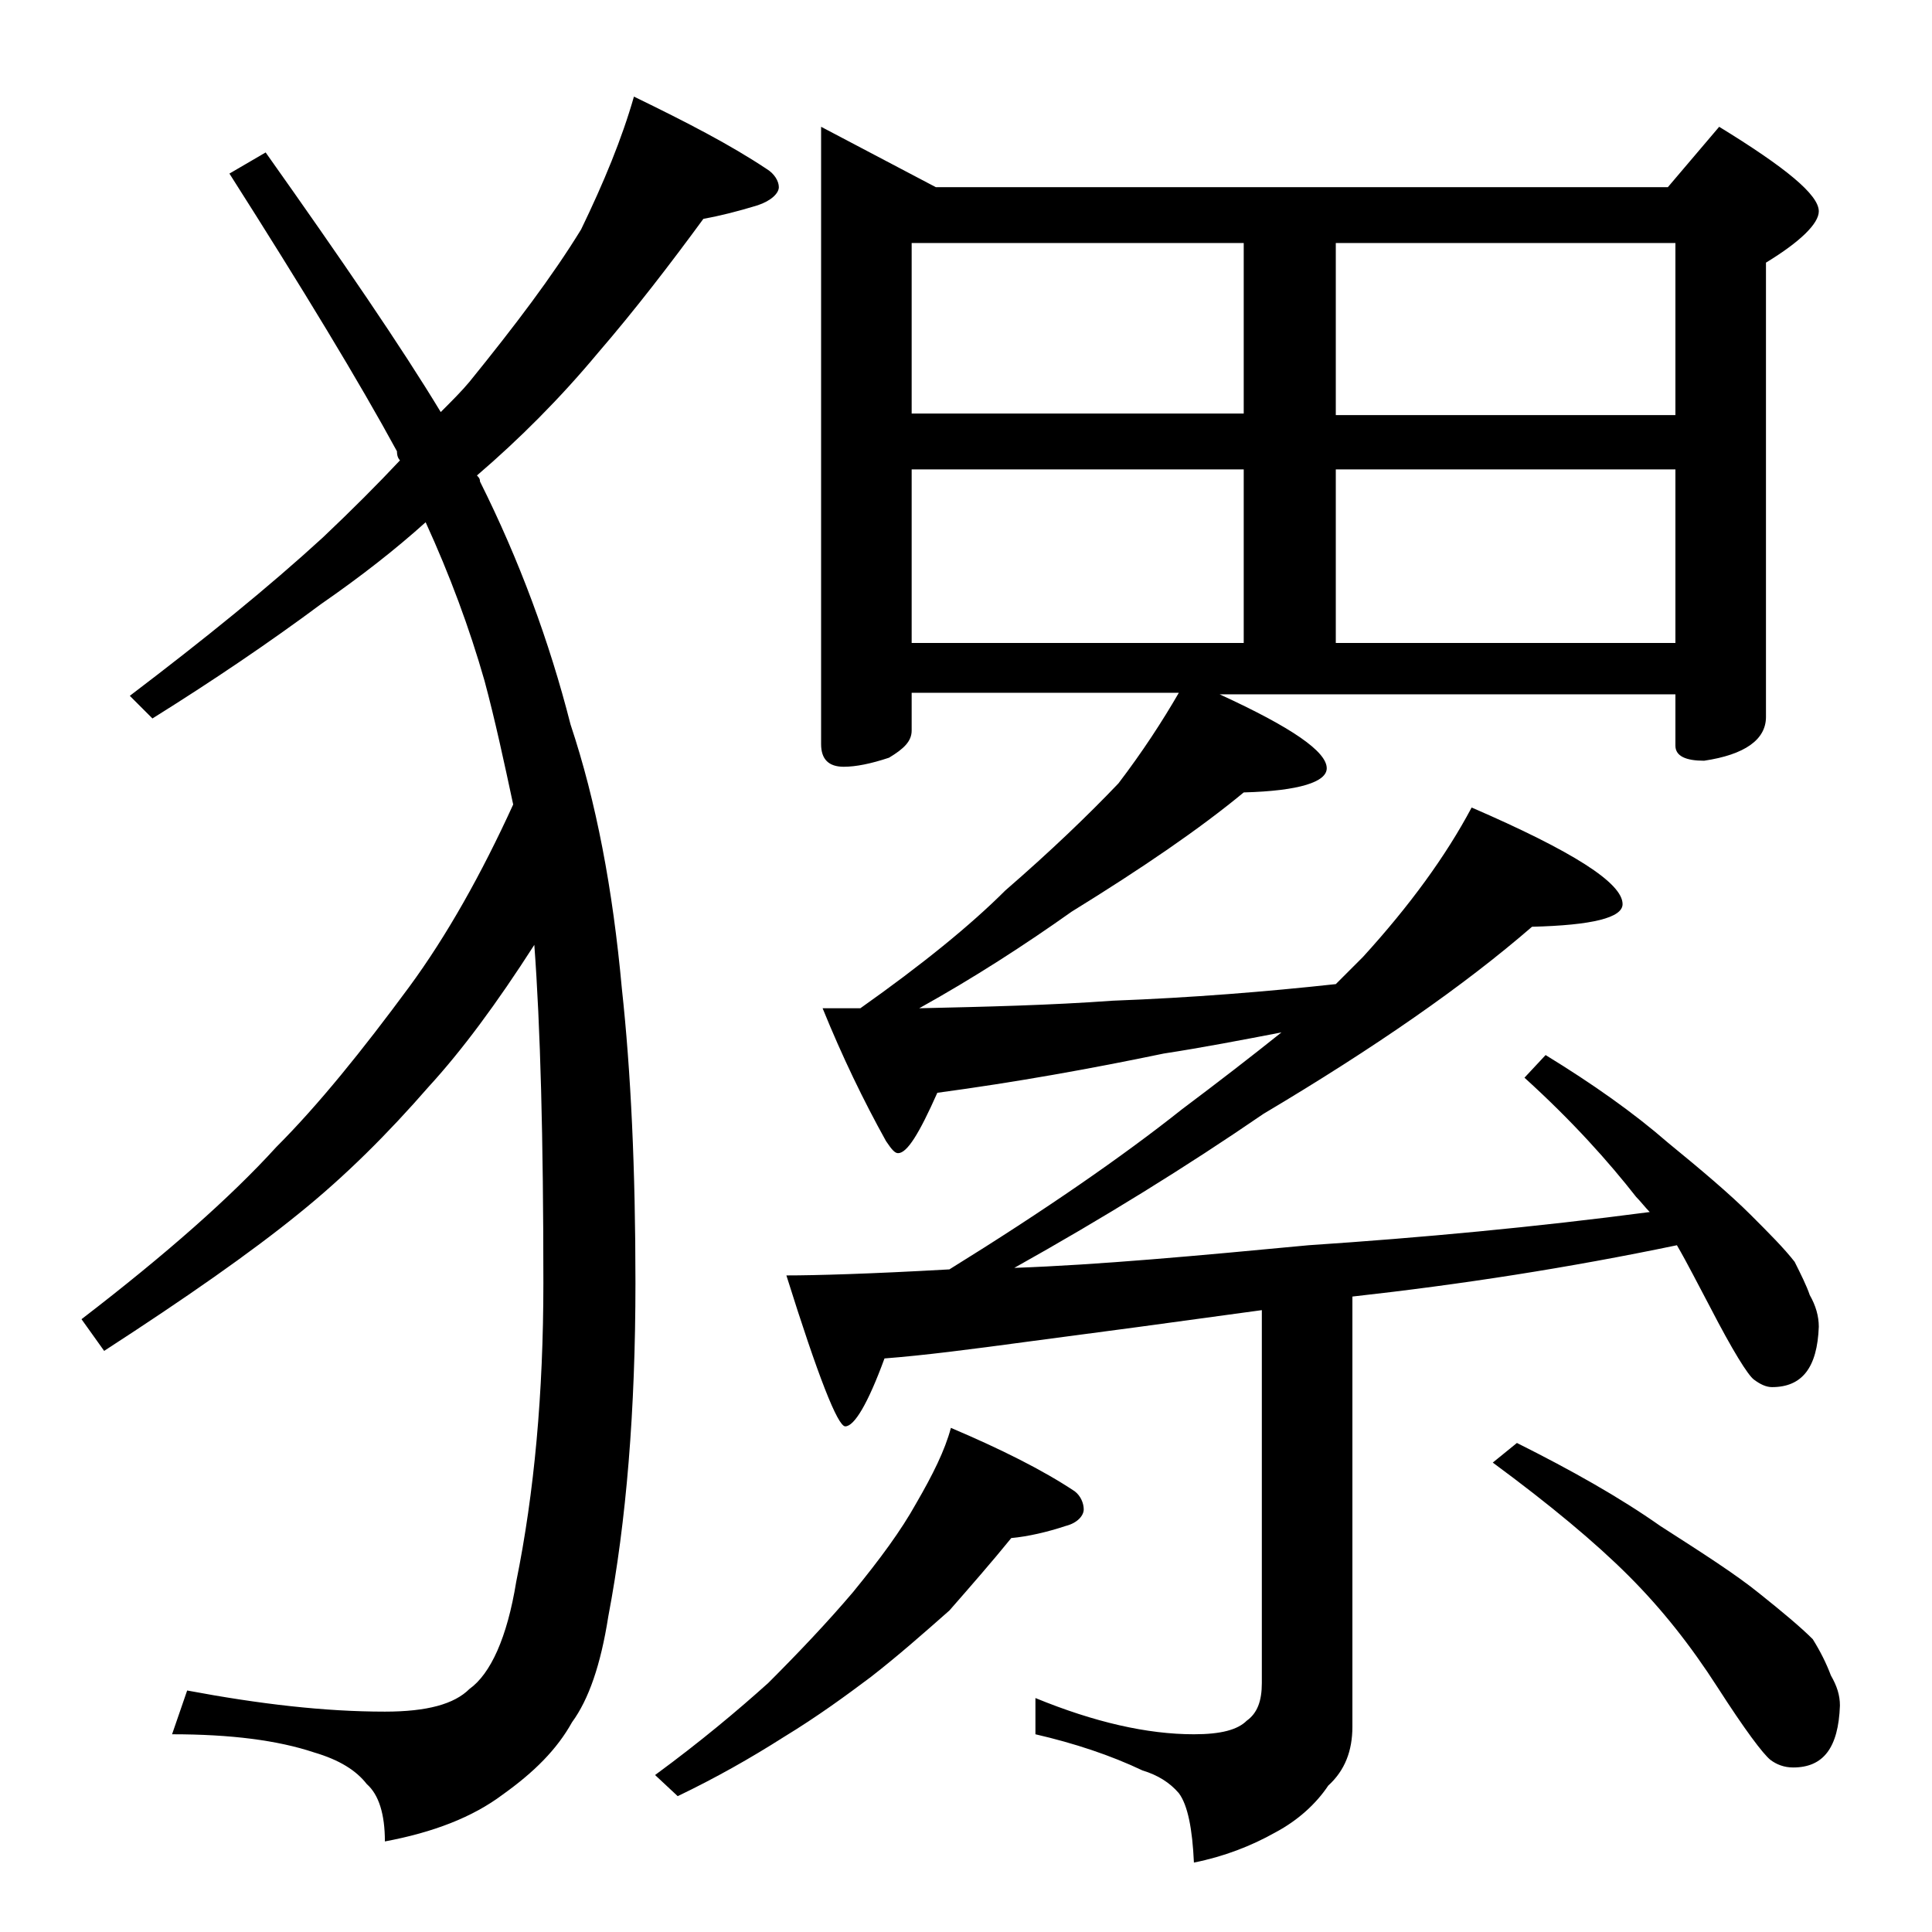 <?xml version="1.0" encoding="utf-8"?>
<!-- Generator: Adobe Illustrator 18.0.0, SVG Export Plug-In . SVG Version: 6.00 Build 0)  -->
<!DOCTYPE svg PUBLIC "-//W3C//DTD SVG 1.1//EN" "http://www.w3.org/Graphics/SVG/1.1/DTD/svg11.dtd">
<svg version="1.1" id="Layer_1" xmlns="http://www.w3.org/2000/svg" xmlns:xlink="http://www.w3.org/1999/xlink" x="0px" y="0px"
	 viewBox="0 0 128 128" enable-background="new 0 0 128 128" xml:space="preserve">
<path d="M42,6.4c3.5,1.7,6.4,3.2,8.8,4.8c0.5,0.3,0.8,0.8,0.8,1.2s-0.5,0.9-1.4,1.2c-1.3,0.4-2.5,0.7-3.6,0.9c-2.2,3-4.5,6-7,8.9
	c-2.5,3-5.2,5.7-8,8.1c0.2,0.2,0.2,0.3,0.2,0.4c2.6,5.2,4.6,10.6,6,16.1c1.7,5.1,2.8,10.9,3.4,17.5c0.6,5.5,0.9,12,0.9,19.5
	c0,8.4-0.6,15.8-1.8,22.1c-0.5,3.2-1.3,5.5-2.4,7c-1,1.8-2.5,3.3-4.6,4.8c-2,1.5-4.6,2.5-7.8,3.1c0-1.8-0.4-3.1-1.2-3.8
	c-0.7-0.9-1.8-1.6-3.5-2.1c-2.4-0.8-5.5-1.2-9.4-1.2l1-2.9c4.8,0.9,9.1,1.4,13.1,1.4c2.8,0,4.6-0.5,5.6-1.5c1.4-1,2.5-3.4,3.1-7.1
	c1.2-5.9,1.8-12.5,1.8-19.8c0-9.6-0.2-17-0.6-22.4c-2.5,3.9-4.8,7-7,9.4c-2.7,3.1-5.5,5.9-8.6,8.4c-3.2,2.6-7.5,5.6-12.9,9.1
	l-1.5-2.1c5.6-4.3,9.9-8.1,12.9-11.4c2.8-2.8,5.7-6.4,8.8-10.6c2.5-3.4,4.8-7.5,6.9-12.1c-0.6-2.8-1.2-5.6-1.9-8.2
	c-1-3.5-2.3-7-3.9-10.5c-2,1.8-4.3,3.6-6.9,5.4c-3.5,2.6-7.2,5.1-11.2,7.6l-1.5-1.5c5-3.8,9.2-7.2,12.8-10.5
	c1.9-1.8,3.6-3.5,5.1-5.1c-0.2-0.2-0.2-0.5-0.2-0.6c-2.5-4.6-6.2-10.7-11.1-18.4l2.4-1.4c5.1,7.2,9,12.9,11.6,17.2
	c0.8-0.8,1.4-1.4,1.9-2c3-3.7,5.5-7,7.4-10.1C40,12.1,41.2,9.2,42,6.4z M63,94.6c3.3,1.4,6.1,2.8,8.2,4.2c0.4,0.3,0.6,0.8,0.6,1.2
	s-0.4,0.9-1.2,1.1c-1.2,0.4-2.5,0.7-3.6,0.8c-1.3,1.6-2.7,3.2-4.1,4.8c-1.7,1.5-3.4,3-5.2,4.4c-1.6,1.2-3.5,2.6-5.8,4
	c-2.2,1.4-4.5,2.7-7,3.9l-1.5-1.4c3-2.2,5.5-4.3,7.5-6.1c2-2,3.9-4,5.6-6c1.8-2.2,3.2-4.1,4.2-5.9C61.8,97.7,62.6,96.1,63,94.6z
	 M54.4,8.4l7.6,4h48.5l3.4-4c4.4,2.7,6.6,4.5,6.6,5.6c0,0.8-1.2,2-3.5,3.4v30.1c0,1.5-1.4,2.5-4.1,2.9c-1.2,0-1.9-0.3-1.9-1v-3.4
	H80.8c4.8,2.2,7.1,3.8,7.1,4.9c0,0.9-1.8,1.5-5.5,1.6c-2.9,2.4-6.7,5-11.4,7.9c-3.1,2.2-6.5,4.4-10.1,6.4c4.4-0.1,8.7-0.2,12.8-0.5
	c5.3-0.2,10.2-0.6,14.8-1.1c0.7-0.7,1.2-1.2,1.8-1.8c3.1-3.4,5.5-6.7,7.2-9.9c6.7,2.9,10,5,10,6.4c0,0.9-2,1.4-6,1.5
	c-4.5,3.9-10.4,8-17.8,12.4c-5.1,3.5-10.6,6.9-16.5,10.2c5.6-0.2,12.1-0.8,19.5-1.5c7.5-0.5,15-1.2,22.6-2.2c-0.3-0.3-0.6-0.7-0.9-1
	c-1.8-2.3-4.2-5-7.4-7.9l1.4-1.5c3.1,1.9,5.8,3.8,8.1,5.8c2.2,1.8,4.1,3.4,5.5,4.8c1.2,1.2,2.2,2.2,2.9,3.1c0.4,0.8,0.8,1.6,1,2.2
	c0.4,0.7,0.6,1.4,0.6,2.1c-0.1,2.7-1.1,4-3.1,4c-0.4,0-0.8-0.2-1.2-0.5c-0.4-0.3-1.4-1.9-2.9-4.8c-0.8-1.5-1.5-2.9-2.2-4.1
	c-7.2,1.5-14.3,2.6-21.5,3.4v28.5c0,1.6-0.5,2.9-1.6,3.9c-0.8,1.2-2,2.3-3.5,3.1c-1.6,0.9-3.4,1.6-5.4,2c-0.1-2.2-0.4-3.8-1-4.6
	c-0.6-0.7-1.4-1.2-2.4-1.5c-2.1-1-4.5-1.8-7.1-2.4v-2.4c3.9,1.6,7.4,2.4,10.5,2.4c1.8,0,2.9-0.3,3.5-0.9c0.7-0.5,1-1.3,1-2.5V86.8
	c-5.8,0.8-11,1.5-15.6,2.1c-3.7,0.5-6.8,0.9-9.4,1.1c-1.1,3-2,4.5-2.6,4.5c-0.5,0-1.8-3.3-3.9-10c1.9,0,5.5-0.1,10.8-0.4
	c6.3-3.9,11.5-7.5,15.4-10.6c2.4-1.8,4.6-3.5,6.6-5.1c-2.6,0.5-5.2,1-7.8,1.4c-4.8,1-9.8,1.9-15,2.6c-1.2,2.7-2,4-2.6,4
	c-0.2,0-0.4-0.2-0.8-0.8c-1.5-2.7-2.9-5.6-4.2-8.8h2.5c4.1-2.9,7.3-5.5,9.6-7.8c3-2.6,5.5-5,7.5-7.1c1.6-2.1,2.9-4.1,4-6H60.4v2.5
	c0,0.7-0.5,1.2-1.5,1.8c-1.2,0.4-2.2,0.6-3,0.6c-1,0-1.5-0.5-1.5-1.5V8.4z M60.4,27.4h22V16.1h-22V27.4z M60.4,42.6h22V31.1h-22
	V42.6z M88.5,16.1v11.4H111V16.1H88.5z M88.5,42.6H111V31.1H88.5V42.6z M100.5,95.6c3.6,1.8,6.8,3.6,9.5,5.5c2.8,1.8,5,3.2,6.6,4.5
	c1.5,1.2,2.7,2.2,3.5,3c0.5,0.8,0.9,1.6,1.2,2.4c0.4,0.7,0.6,1.3,0.6,2c-0.1,2.8-1.1,4.1-3.1,4.1c-0.6,0-1.1-0.2-1.5-0.5
	c-0.5-0.4-1.7-2-3.5-4.8c-1.8-2.8-3.7-5.2-5.9-7.4c-2.2-2.2-5.2-4.7-9-7.5L100.5,95.6z"/>
</svg>
